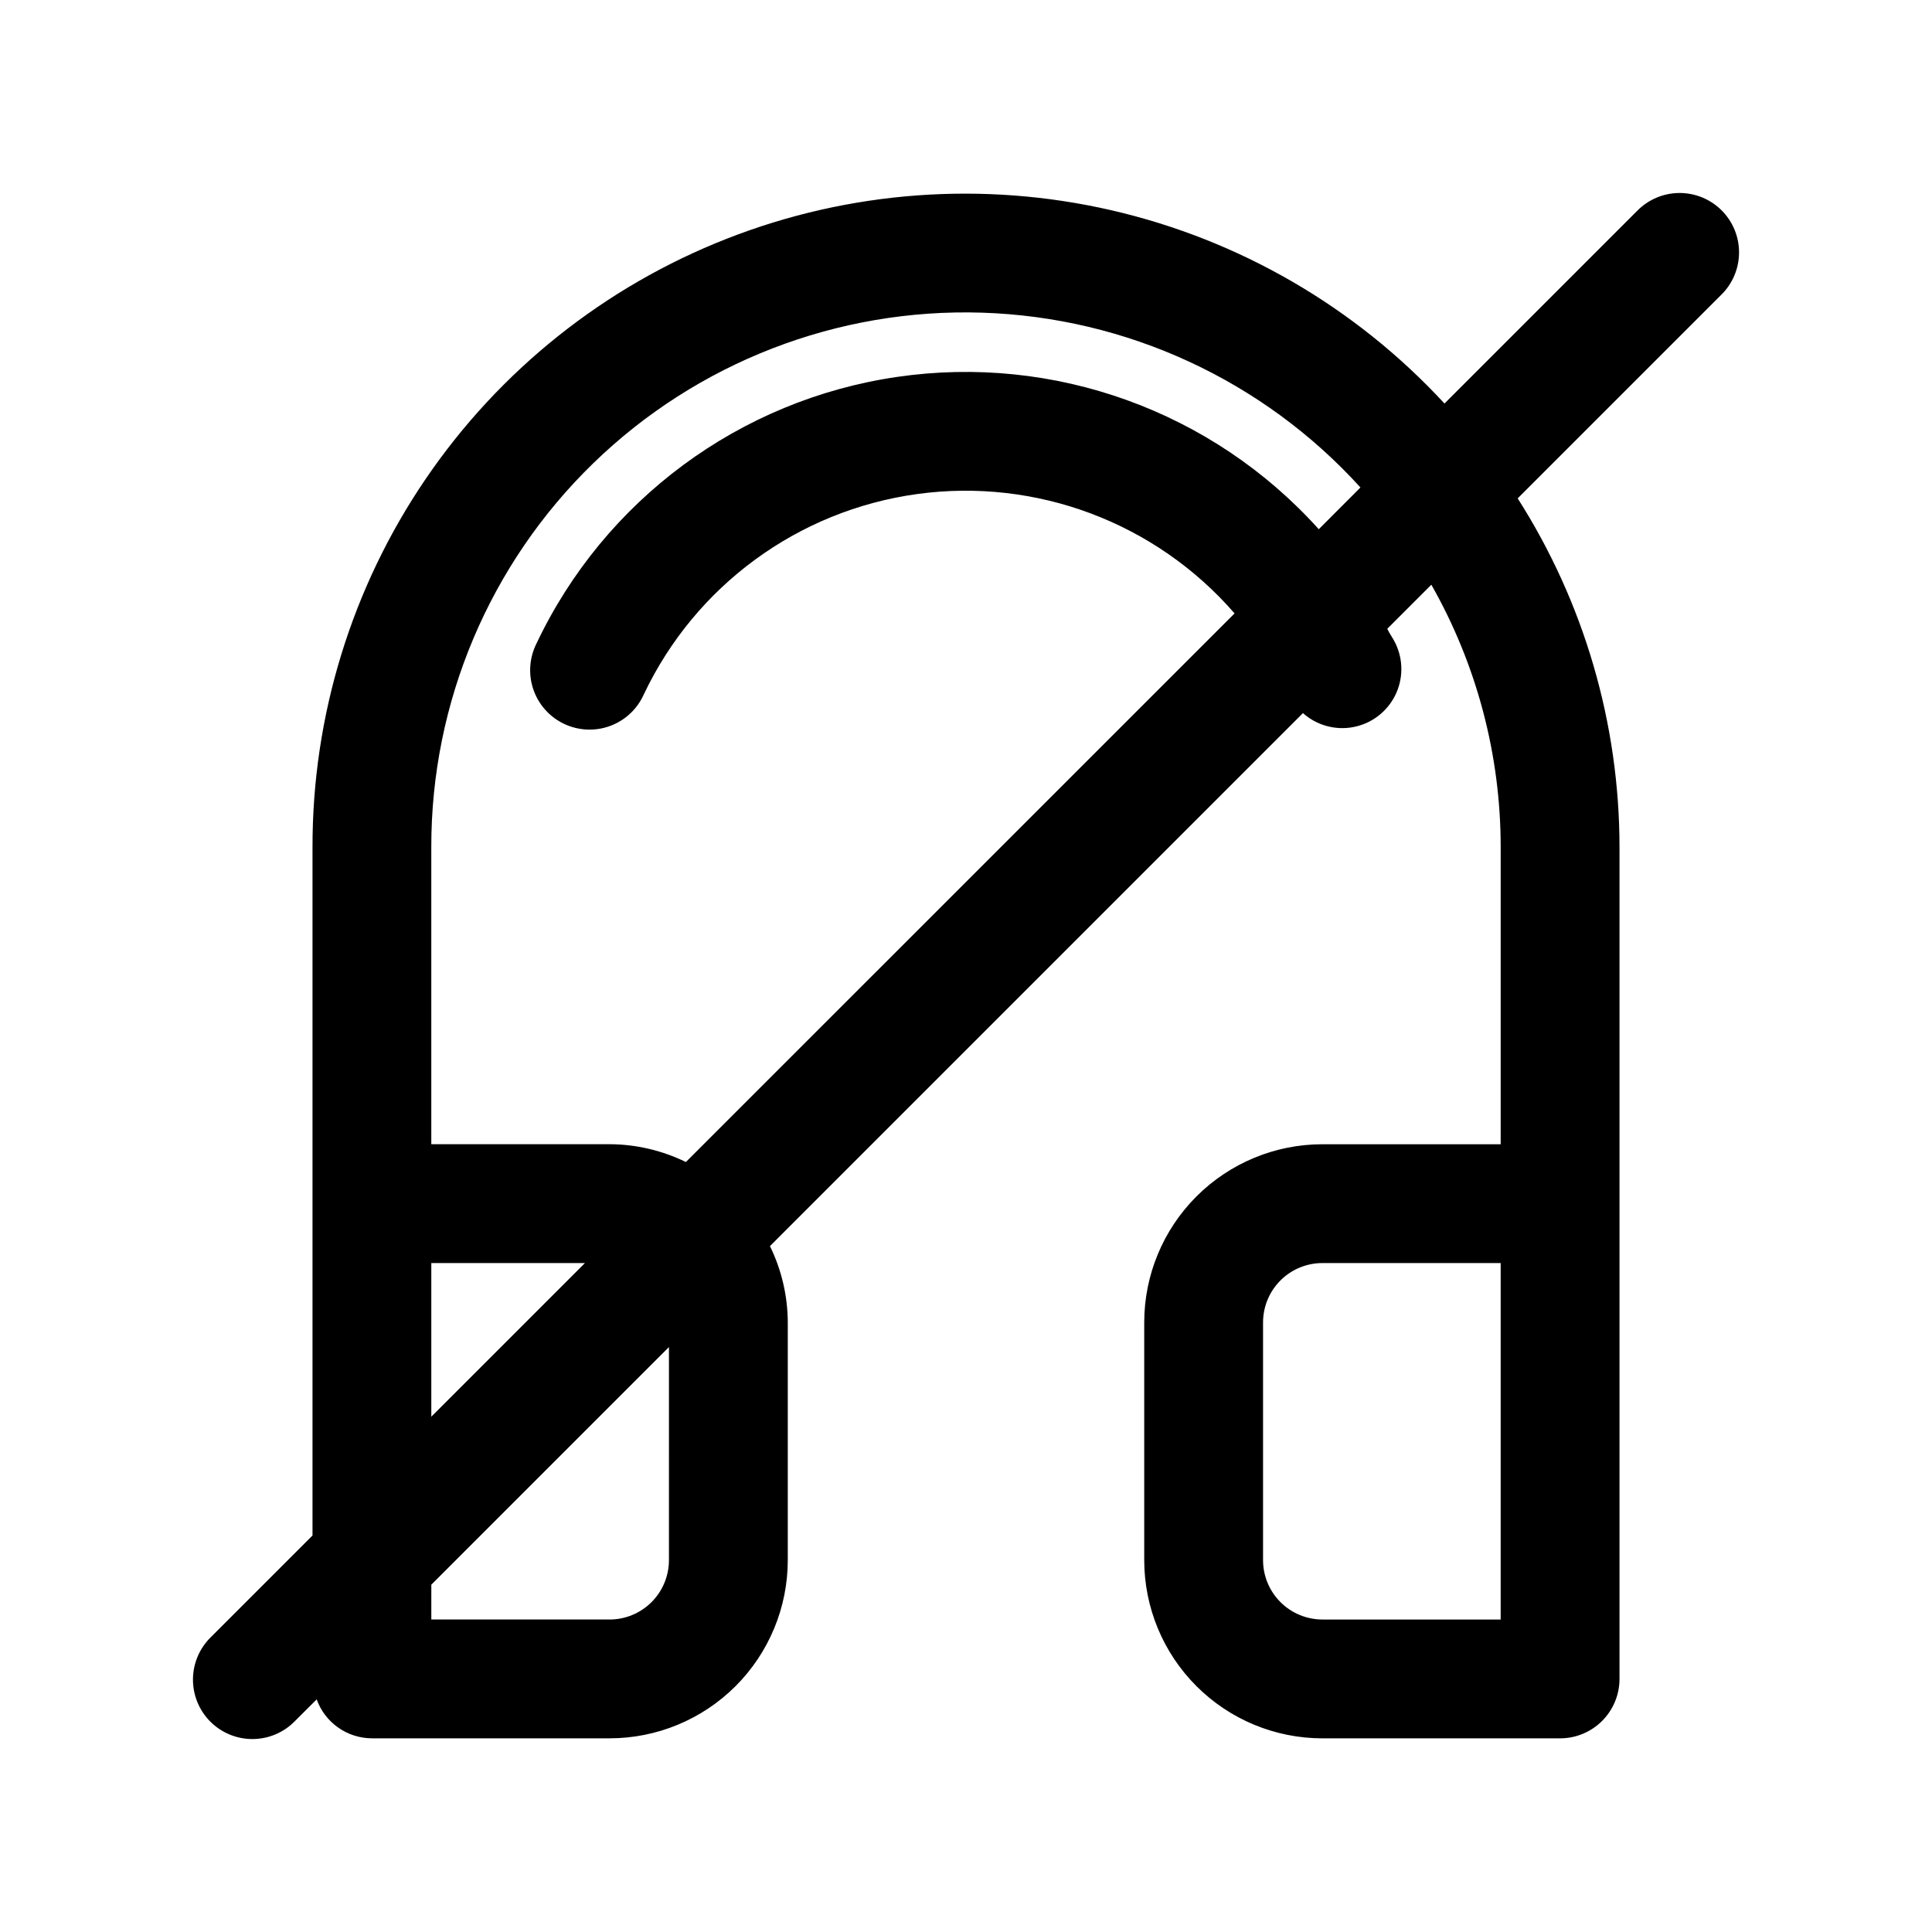 <?xml version="1.0" encoding="UTF-8"?>
<!-- Uploaded to: SVG Repo, www.svgrepo.com, Generator: SVG Repo Mixer Tools -->
<svg fill="#000000" width="800px" height="800px" version="1.1" viewBox="144 144 512 512" xmlns="http://www.w3.org/2000/svg">
 <path d="m577.8 199.94-50.996 50.996c-23.617-25.578-54.402-43.43-88.328-51.227-33.93-7.793-69.418-5.168-101.83 7.535-32.41 12.703-60.234 34.891-79.828 63.664-19.598 28.773-30.051 62.793-30 97.605v182.41l-26.875 26.875c-3.035 2.934-4.769 6.965-4.805 11.188-0.035 4.223 1.625 8.281 4.609 11.27 2.988 2.984 7.047 4.648 11.27 4.609 4.223-0.035 8.254-1.77 11.188-4.805l5.715-5.699h0.004c1.086 3.012 3.074 5.617 5.695 7.461 2.617 1.848 5.742 2.84 8.945 2.852h62.977c12.527 0 24.539-4.977 33.398-13.836 8.855-8.855 13.832-20.871 13.832-33.398v-62.977c-0.027-7.012-1.641-13.93-4.723-20.23l141.25-141.25c3.629 3.238 8.555 4.609 13.336 3.703 4.777-0.902 8.863-3.977 11.059-8.316 2.191-4.344 2.242-9.457 0.137-13.84-0.629-1.355-1.574-2.551-2.188-3.891l11.684-11.684-0.004 0.004c12.051 21.199 18.383 45.172 18.375 69.559v78.719h-47.234c-12.523 0-24.539 4.977-33.395 13.836-8.859 8.855-13.836 20.871-13.836 33.395v62.977c0 12.527 4.977 24.543 13.836 33.398 8.855 8.859 20.871 13.836 33.395 13.836h62.977c4.176 0 8.18-1.66 11.133-4.613 2.953-2.953 4.613-6.957 4.613-11.133v-220.41c-0.012-32.758-9.375-64.832-26.984-92.449l53.859-53.859v-0.004c3.035-2.934 4.769-6.965 4.805-11.188 0.039-4.223-1.625-8.281-4.609-11.27-2.988-2.984-7.047-4.644-11.27-4.609-4.223 0.035-8.254 1.77-11.188 4.805zm-99.078 357.5v-62.977c0-4.172 1.66-8.18 4.609-11.133 2.953-2.949 6.961-4.609 11.133-4.609h47.23v94.465h-47.23c-4.172 0-8.18-1.66-11.133-4.613-2.949-2.953-4.609-6.957-4.609-11.133zm-220.42-78.719h40.715l-40.715 40.715zm62.977 78.719c0 4.176-1.656 8.18-4.609 11.133-2.953 2.953-6.957 4.613-11.133 4.613h-47.234v-9.227l62.977-62.977zm172.21-273.19c-28.16-31.301-70.102-46.449-111.76-40.363-41.66 6.082-77.516 32.594-95.547 70.637-1.906 3.785-2.207 8.184-0.836 12.191 1.375 4.012 4.309 7.297 8.141 9.117 3.828 1.82 8.23 2.019 12.207 0.551 3.977-1.469 7.195-4.481 8.922-8.352 13.641-28.801 40.895-48.777 72.469-53.109 31.574-4.328 63.199 7.566 84.09 31.637l-145.41 145.39c-6.301-3.082-13.219-4.695-20.23-4.723h-47.234v-78.719c-0.062-38.34 15.438-75.066 42.953-101.77 27.516-26.699 64.688-41.09 103.01-39.875 38.32 1.219 74.508 17.934 100.27 46.324z"/>
</svg>